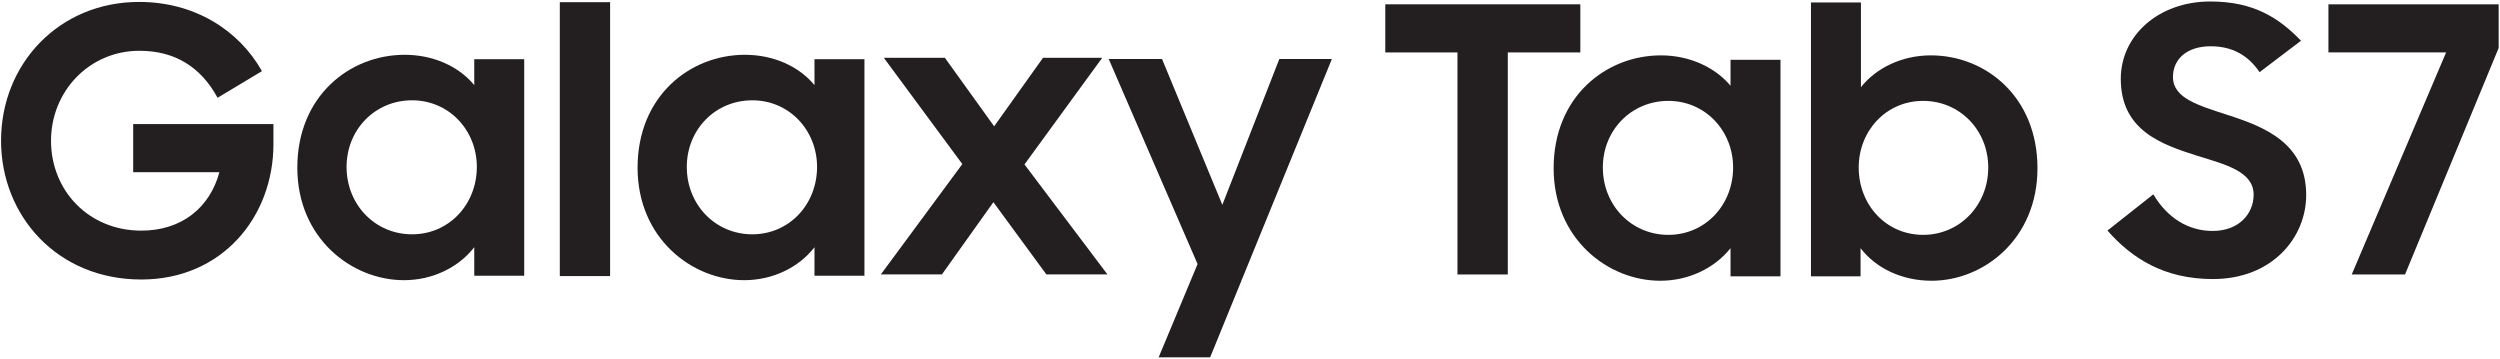<?xml version="1.0" encoding="UTF-8" standalone="no"?>
<svg
   xmlns:dc="http://purl.org/dc/elements/1.1/"
   xmlns:cc="http://creativecommons.org/ns#"
   xmlns:rdf="http://www.w3.org/1999/02/22-rdf-syntax-ns#"
   xmlns:svg="http://www.w3.org/2000/svg"
   xmlns="http://www.w3.org/2000/svg"
   xmlns:sodipodi="http://sodipodi.sourceforge.net/DTD/sodipodi-0.dtd"
   xmlns:inkscape="http://www.inkscape.org/namespaces/inkscape"
   width="100.86mm"
   height="14.464mm"
   viewBox="0 0 100.86 14.464"
   version="1.1"
   id="svg560"
   inkscape:version="1.0.1 (3bc2e813f5, 2020-09-07)"
   sodipodi:docname="Galaxy Tab S7.svg">
  <defs
     id="defs554" />
  <sodipodi:namedview
     id="base"
     pagecolor="#ffffff"
     bordercolor="#666666"
     borderopacity="1.0"
     inkscape:pageopacity="0.0"
     inkscape:pageshadow="2"
     inkscape:zoom="0.35"
     inkscape:cx="39.173834"
     inkscape:cy="838.76141"
     inkscape:document-units="mm"
     inkscape:current-layer="layer1"
     inkscape:document-rotation="0"
     showgrid="false"
     fit-margin-top="0"
     fit-margin-left="0"
     fit-margin-right="0"
     fit-margin-bottom="0"
     inkscape:window-width="1920"
     inkscape:window-height="1001"
     inkscape:window-x="-9"
     inkscape:window-y="-9"
     inkscape:window-maximized="1" />
  <g
     inkscape:label="Layer 1"
     inkscape:groupmode="layer"
     id="layer1"
     transform="translate(-95.469,73.756)">
    <g
       id="g632">
      <g
         id="g36"
         transform="matrix(0.042,0,0,-0.042,185.359,-69.112)">
        <path
           d="m 0,0 c -28.07,9.246 -52.96,16.004 -52.96,36.621 0,16.699 12.8,29.5 36.26,29.5 20.62,0 35.91,-8.524 46.93,-24.883 l 39.81,30.215 c -20.98,21.691 -45.15,37.687 -87.1,37.687 -49.76,0 -86.02,-32.707 -86.02,-74.297 0,-49.414 38.75,-62.929 73.58,-73.945 27.73,-8.535 54.03,-15.285 54.03,-37.324 0,-18.137 -13.85,-34.844 -39.45,-34.844 -23.47,0 -43.73,12.801 -56.88,35.195 l -44.09,-34.835 c 23.47,-26.661 54.4,-46.571 101.32,-46.571 56.88,0 89.59,39.813 89.59,80.692 C 75.02,-27.012 35.2,-11.368 0,0"
           style="fill:#231f20;fill-opacity:1;fill-rule:nonzero;stroke:none"
           id="path38" />
      </g>
      <g
         id="g40"
         transform="matrix(0.042,0,0,-0.042,189.407,-73.582)">
        <path
           d="M 0,0 V -46.211 H 113.04 L 22.39,-259.512 h 51.19 l 89.94,217.558 V 0 H 0"
           style="fill:#231f20;fill-opacity:1;fill-rule:nonzero;stroke:none"
           id="path42" />
      </g>
      <g
         id="g44"
         transform="matrix(0.042,0,0,-0.042,159.226,-73.582)">
        <path
           d="m 0,0 h -187.35 v -46.223 h 69.32 v -213.289 h 48.35 V -46.223 H 0 V 0"
           style="fill:#231f20;fill-opacity:1;fill-rule:nonzero;stroke:none"
           id="path46" />
      </g>
      <g
         id="g48"
         transform="matrix(0.042,0,0,-0.042,162.777,-64.281)">
        <path
           d="m 0,0 c -35.55,0 -62.93,28.438 -62.93,64.7 0,35.906 27.38,63.992 62.93,63.992 35.55,0 62.21,-28.797 62.21,-63.992 C 62.21,28.789 35.55,0 0,0 Z m 59.72,143.262 c -14.93,17.774 -39.46,29.152 -66.84,29.152 -52.61,0 -103.08,-39.464 -103.08,-108.429 0,-67.891 52.25,-108.067 102.38,-108.067 27.37,0 52.26,12.09 67.54,31.282 v -27.012 h 47.99 V 168.145 H 59.72 v -24.883"
           style="fill:#231f20;fill-opacity:1;fill-rule:nonzero;stroke:none"
           id="path50" />
      </g>
      <g
         id="g52"
         transform="matrix(0.042,0,0,-0.042,173.055,-64.281)">
        <path
           d="m 0,0 c -35.55,0 -61.86,28.789 -61.86,64.7 0,35.195 26.31,63.992 61.86,63.992 35.19,0 62.57,-28.086 62.57,-63.992 C 62.57,28.438 35.19,0 0,0 Z m 7.46,172.414 c -27.73,0 -52.61,-12.089 -67.18,-30.566 v 81.395 h -48 V -39.812 h 47.64 V -12.8 c 14.93,-19.551 40.18,-31.282 68.25,-31.282 50.13,0 101.68,40.176 101.68,108.067 0,68.965 -50.13,108.429 -102.39,108.429"
           style="fill:#231f20;fill-opacity:1;fill-rule:nonzero;stroke:none"
           id="path54" />
      </g>
      <g
         id="g56"
         transform="matrix(0.042,0,0,-0.042,112.094,-64.303)">
        <path
           d="m 0,0 c -35.546,0 -62.929,28.445 -62.929,64.726 0,35.899 27.383,63.993 62.929,63.993 35.532,0 62.2,-28.797 62.2,-63.993 C 62.2,28.809 35.532,0 0,0 Z m 59.719,143.309 c -14.941,18.105 -39.441,29.132 -66.84,29.132 -52.629,0 -103.117,-39.472 -103.117,-108.437 0,-67.891 52.293,-108.067 102.418,-108.067 27.359,0 52.262,12.071 67.539,31.641 v -27.394 h 47.988 v 208 H 59.719 v -24.875"
           style="fill:#231f20;fill-opacity:1;fill-rule:nonzero;stroke:none"
           id="path58" />
      </g>
      <g
         id="g60"
         transform="matrix(0.042,0,0,-0.042,125.819,-64.303)">
        <path
           d="m 0,0 c -35.54,0 -62.903,28.445 -62.903,64.726 0,35.899 27.363,63.993 62.903,63.993 35.566,0 62.226,-28.797 62.226,-63.993 C 62.226,28.809 35.566,0 0,0 Z m 59.746,143.309 c -14.954,18.105 -39.473,29.132 -66.836,29.132 -52.618,0 -103.098,-39.472 -103.098,-108.437 0,-67.891 52.258,-108.067 102.383,-108.067 27.383,0 52.277,12.071 67.551,31.641 v -27.394 h 47.988 v 208 H 59.746 v -24.875"
           style="fill:#231f20;fill-opacity:1;fill-rule:nonzero;stroke:none"
           id="path62" />
      </g>
      <g
         id="g64"
         transform="matrix(0.042,0,0,-0.042,144.783,-65.492)">
        <path
           d="m 0,0 -57.94,140.098 h -51.22 l 85.37,-196.973 -37.38,-89.59 h 49.45 L 105.23,140.098 H 54.75 L 0,0"
           style="fill:#231f20;fill-opacity:1;fill-rule:nonzero;stroke:none"
           id="path66" />
      </g>
      <g
         id="g68"
         transform="matrix(0.042,0,0,-0.042,139.936,-71.423)">
        <path
           d="M 0,0 H -56.861 L -103.795,-65.782 -151.1,0 h -58.652 L -134.361,-102.063 -212.584,-208 h 58.652 l 49.422,69.335 L -53.65,-208 H 5 L -74.654,-102.395 0,0"
           style="fill:#231f20;fill-opacity:1;fill-rule:nonzero;stroke:none"
           id="path70" />
      </g>
      <g
         id="g72"
         transform="matrix(0.042,0,0,-0.042,118.054,-62.618)">
        <path
           d="M 0,0 H 48.32 V 263.098 H 0 V 0"
           style="fill:#231f20;fill-opacity:1;fill-rule:nonzero;stroke:none"
           id="path74" />
      </g>
      <g
         id="g76"
         transform="matrix(0.042,0,0,-0.042,100.842,-66.81)">
        <path
           d="M 0,0 H 82.832 C 73.59,-34.148 46.574,-56.16 7.812,-56.16 c -50.469,0 -86.738,38.379 -86.738,86.367 0,47.305 36.609,86.395 84.973,86.395 34.121,0 59.007,-15.633 75.004,-45.145 l 42.656,25.594 c -22.047,39.113 -64.356,66.476 -118.028,66.476 -76.781,0 -132.605,-59.355 -132.605,-133.32 0,-71.809 53.691,-133.312 134.738,-133.312 77.496,0 126.91,60.07 126.91,130.128 V 46.211 H 0 V 0"
           style="fill:#231f20;fill-opacity:1;fill-rule:nonzero;stroke:none"
           id="path78" />
      </g>
    </g>
  </g>
</svg>
